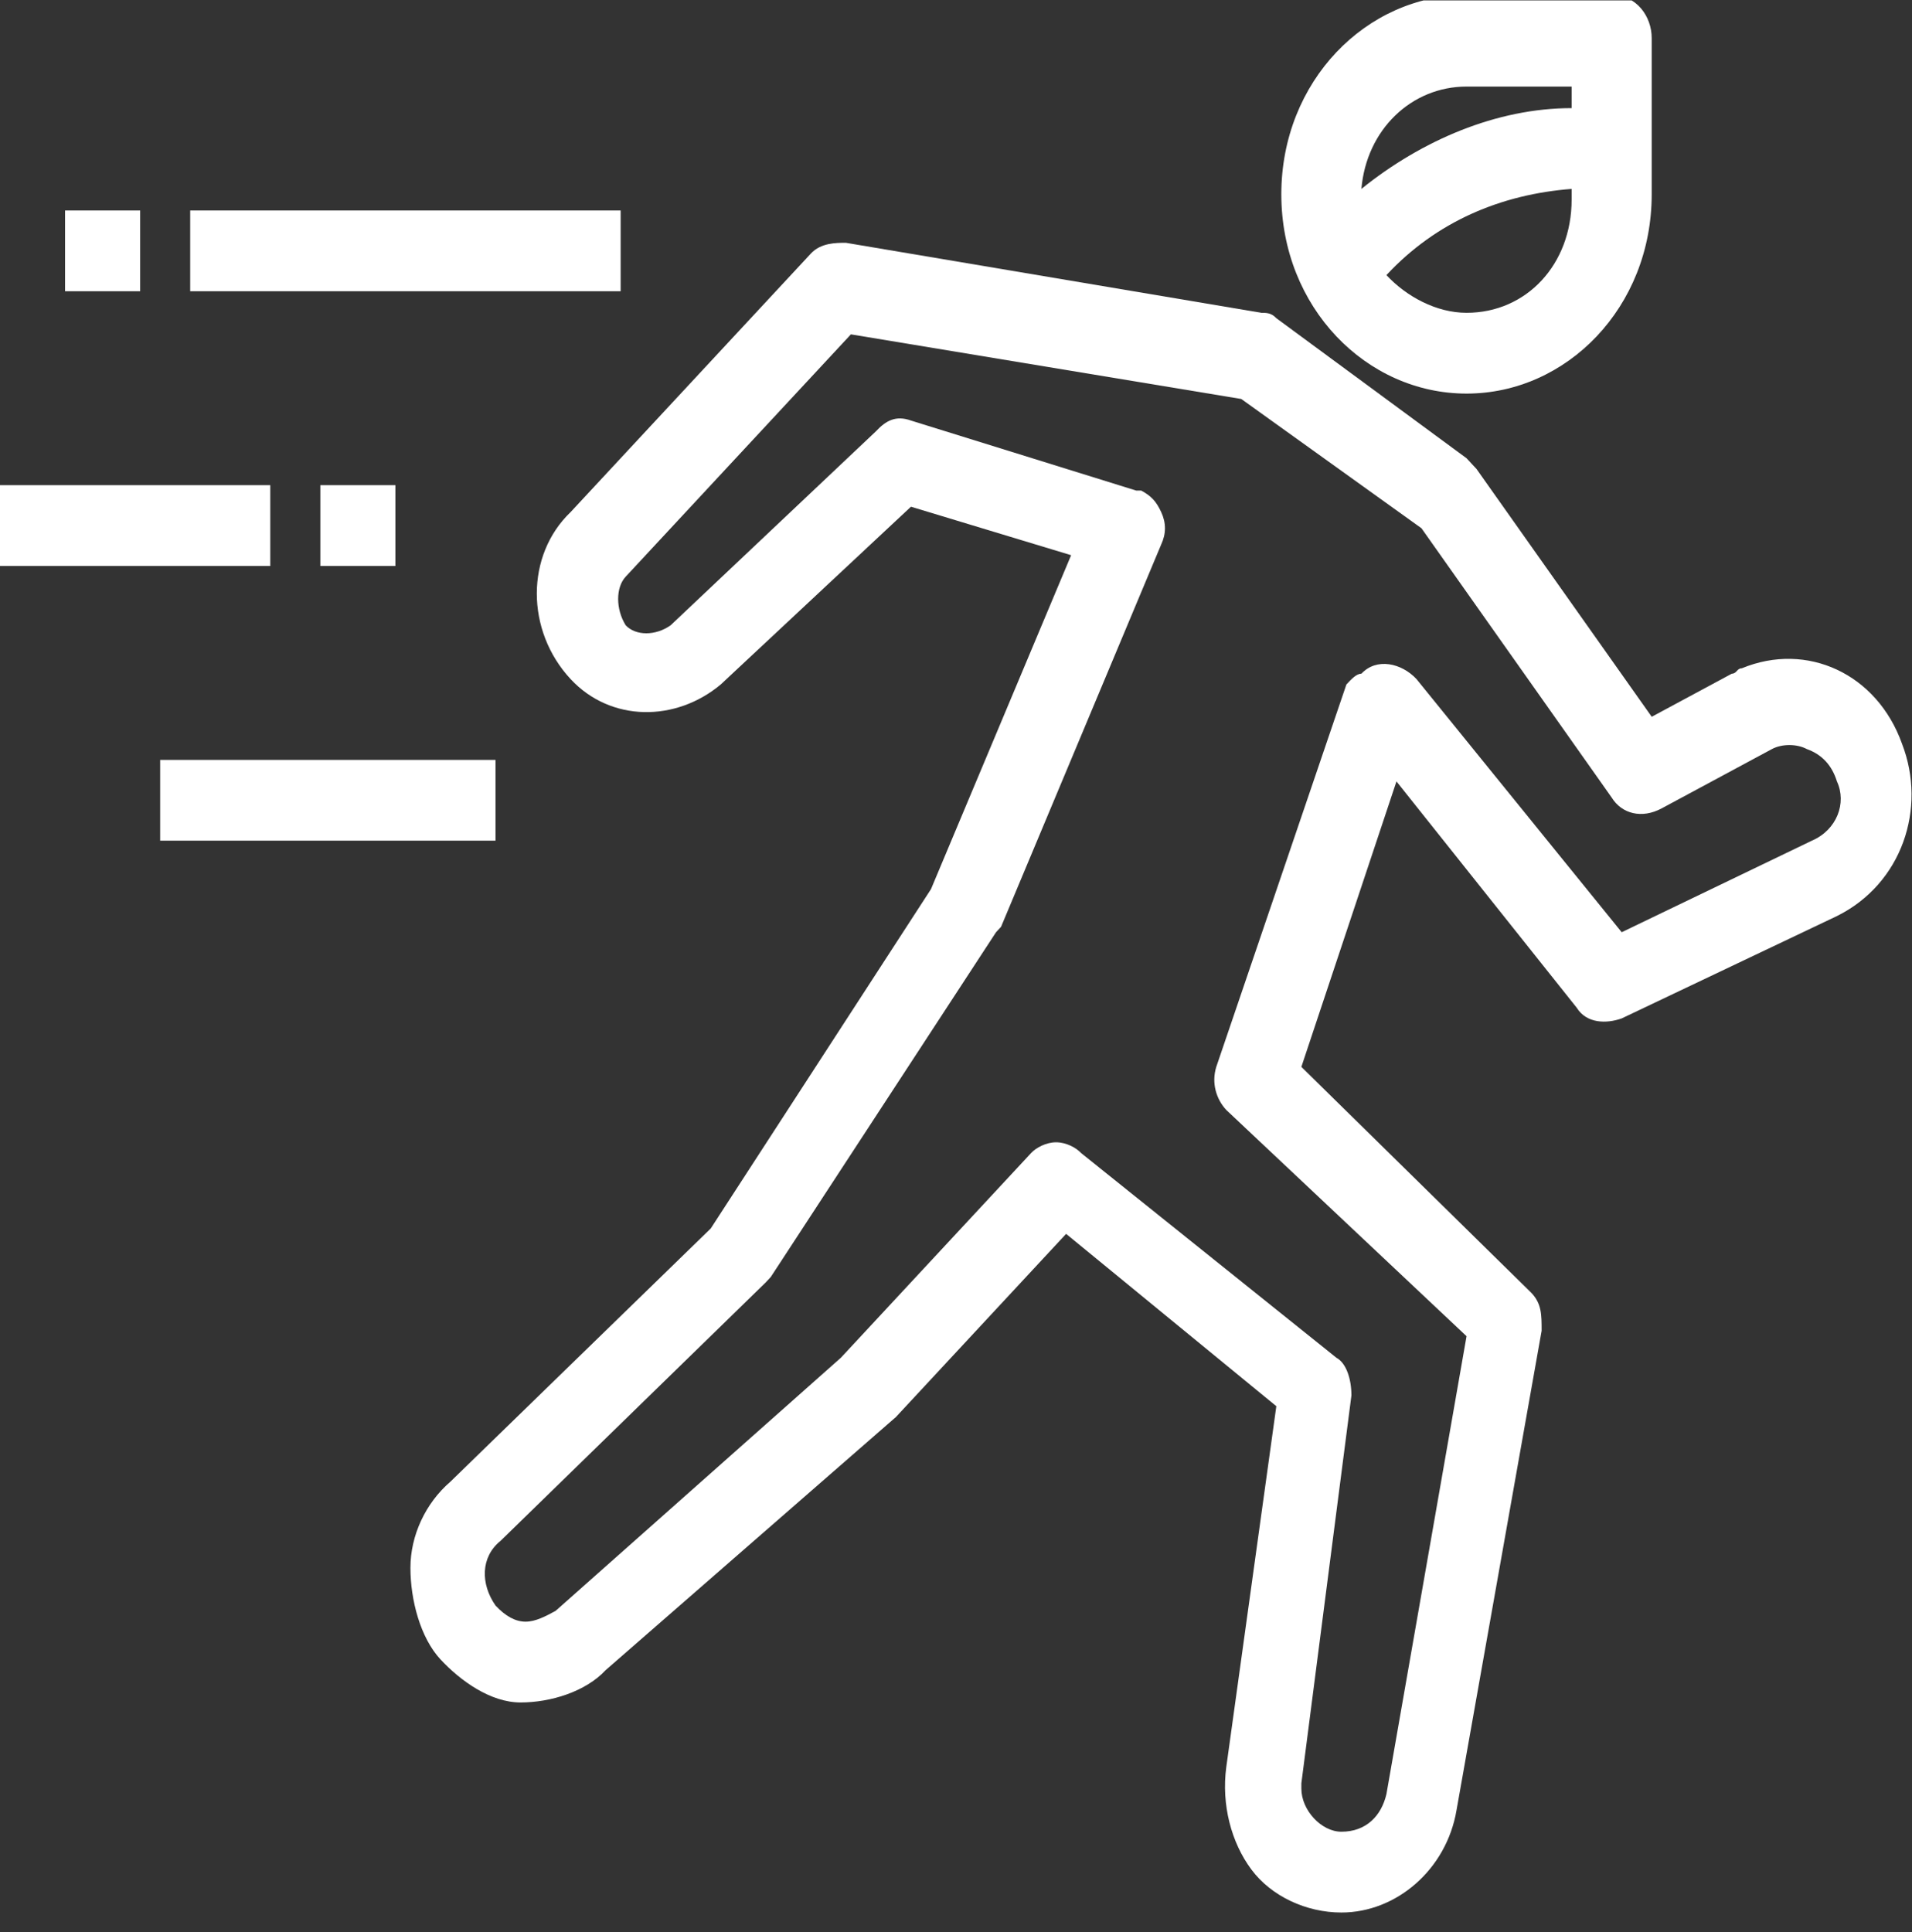 <svg width="95" height="96" viewBox="0 0 95 96" fill="none" xmlns="http://www.w3.org/2000/svg">
<rect x="0" y="0" width="95" height="96" fill="#333333" stroke="none"/>
<g clip-path="url(#clip0_3834_8767)">
<path d="M94.503 36.95C93.259 33.471 89.778 31.866 86.544 33.203C86.296 33.203 86.296 33.471 86.047 33.471L82.068 35.612L73.364 23.302L72.867 22.767L63.416 15.809C63.167 15.541 62.919 15.541 62.67 15.541L42.029 12.063C41.531 12.063 40.785 12.063 40.288 12.598L28.351 25.443C26.113 27.584 26.113 31.33 28.351 33.739C30.34 35.88 33.573 35.88 35.812 34.006L45.262 25.175L53.22 27.584L46.257 44.175L35.314 61.035L22.382 73.612C21.139 74.682 20.393 76.288 20.393 77.894C20.393 79.499 20.89 81.373 21.885 82.443C22.88 83.513 24.372 84.584 25.864 84.584C27.356 84.584 29.097 84.049 30.092 82.978L44.516 70.401L52.971 61.302L63.416 69.865L60.929 87.795C60.681 89.668 61.178 91.541 62.173 92.879C63.167 94.218 64.908 95.02 66.649 95.02C69.385 95.02 71.872 92.88 72.369 89.936L76.597 66.119C76.597 65.316 76.597 64.781 76.1 64.246L64.66 53.006L69.385 38.823L78.338 50.063C78.835 50.865 79.83 50.865 80.576 50.598L91.27 45.513C94.503 43.908 95.746 40.161 94.503 36.95ZM66.898 34.006L60.432 53.006C60.183 53.809 60.432 54.612 60.929 55.147L72.867 66.387L68.887 89.133C68.639 90.204 67.893 91.006 66.649 91.006C65.654 91.006 64.66 89.936 64.66 88.865V88.598L67.147 69.33C67.147 68.528 66.898 67.725 66.4 67.457L53.717 57.288C53.469 57.02 52.971 56.753 52.474 56.753C51.976 56.753 51.479 57.02 51.23 57.288L41.78 67.457L27.605 80.034C27.107 80.302 26.61 80.57 26.113 80.57C25.615 80.57 25.118 80.302 24.62 79.767C23.874 78.696 23.874 77.359 24.869 76.556L38.05 63.711L38.298 63.443L49.489 46.316L49.738 46.048L57.696 27.049C57.945 26.513 57.945 25.978 57.696 25.443C57.448 24.908 57.199 24.64 56.702 24.373H56.453L45.262 20.894C44.516 20.626 44.018 20.894 43.521 21.429L33.325 31.063C32.578 31.598 31.584 31.598 31.086 31.063C30.589 30.26 30.589 29.189 31.086 28.654L42.278 16.612L61.675 19.823L70.628 26.246L80.079 39.626C80.576 40.429 81.571 40.697 82.566 40.161L88.037 37.218C88.534 36.95 89.28 36.95 89.778 37.218C90.524 37.485 91.021 38.02 91.27 38.823C91.767 39.894 91.27 41.232 90.026 41.767L80.576 46.316L70.38 33.739C69.633 32.936 68.39 32.668 67.644 33.471C67.395 33.471 67.147 33.739 66.898 34.006ZM9.45 10.457H30.838V14.471H9.45V10.457ZM3.233 10.457H6.963V14.471H3.233V10.457ZM15.916 24.105H19.647V28.119H15.916V24.105ZM0 24.105H13.429V28.119H0V24.105ZM7.958 37.753H24.62V41.767H7.958V37.753Z" fill="white"/>
<path d="M72.866 19.555C77.84 19.555 82.067 15.273 82.067 9.653V1.893C82.067 0.822 81.321 -0.248 80.078 -0.248H72.866C67.892 -0.248 63.664 4.034 63.664 9.653C63.664 15.273 67.892 19.555 72.866 19.555ZM67.643 9.386C67.892 6.442 70.13 4.301 72.866 4.301H78.088V5.372C74.358 5.372 70.627 6.977 67.643 9.386ZM78.088 9.386V9.921C78.088 13.132 75.85 15.541 72.866 15.541C71.374 15.541 69.881 14.738 68.887 13.668C71.374 10.991 74.606 9.653 78.088 9.386Z" fill="white"/>
</g>
<defs>
<clipPath id="clip0_3834_8767">
<rect width="95" height="95" fill="white" transform="translate(0 0.02)"/>
</clipPath>
</defs>
</svg>
